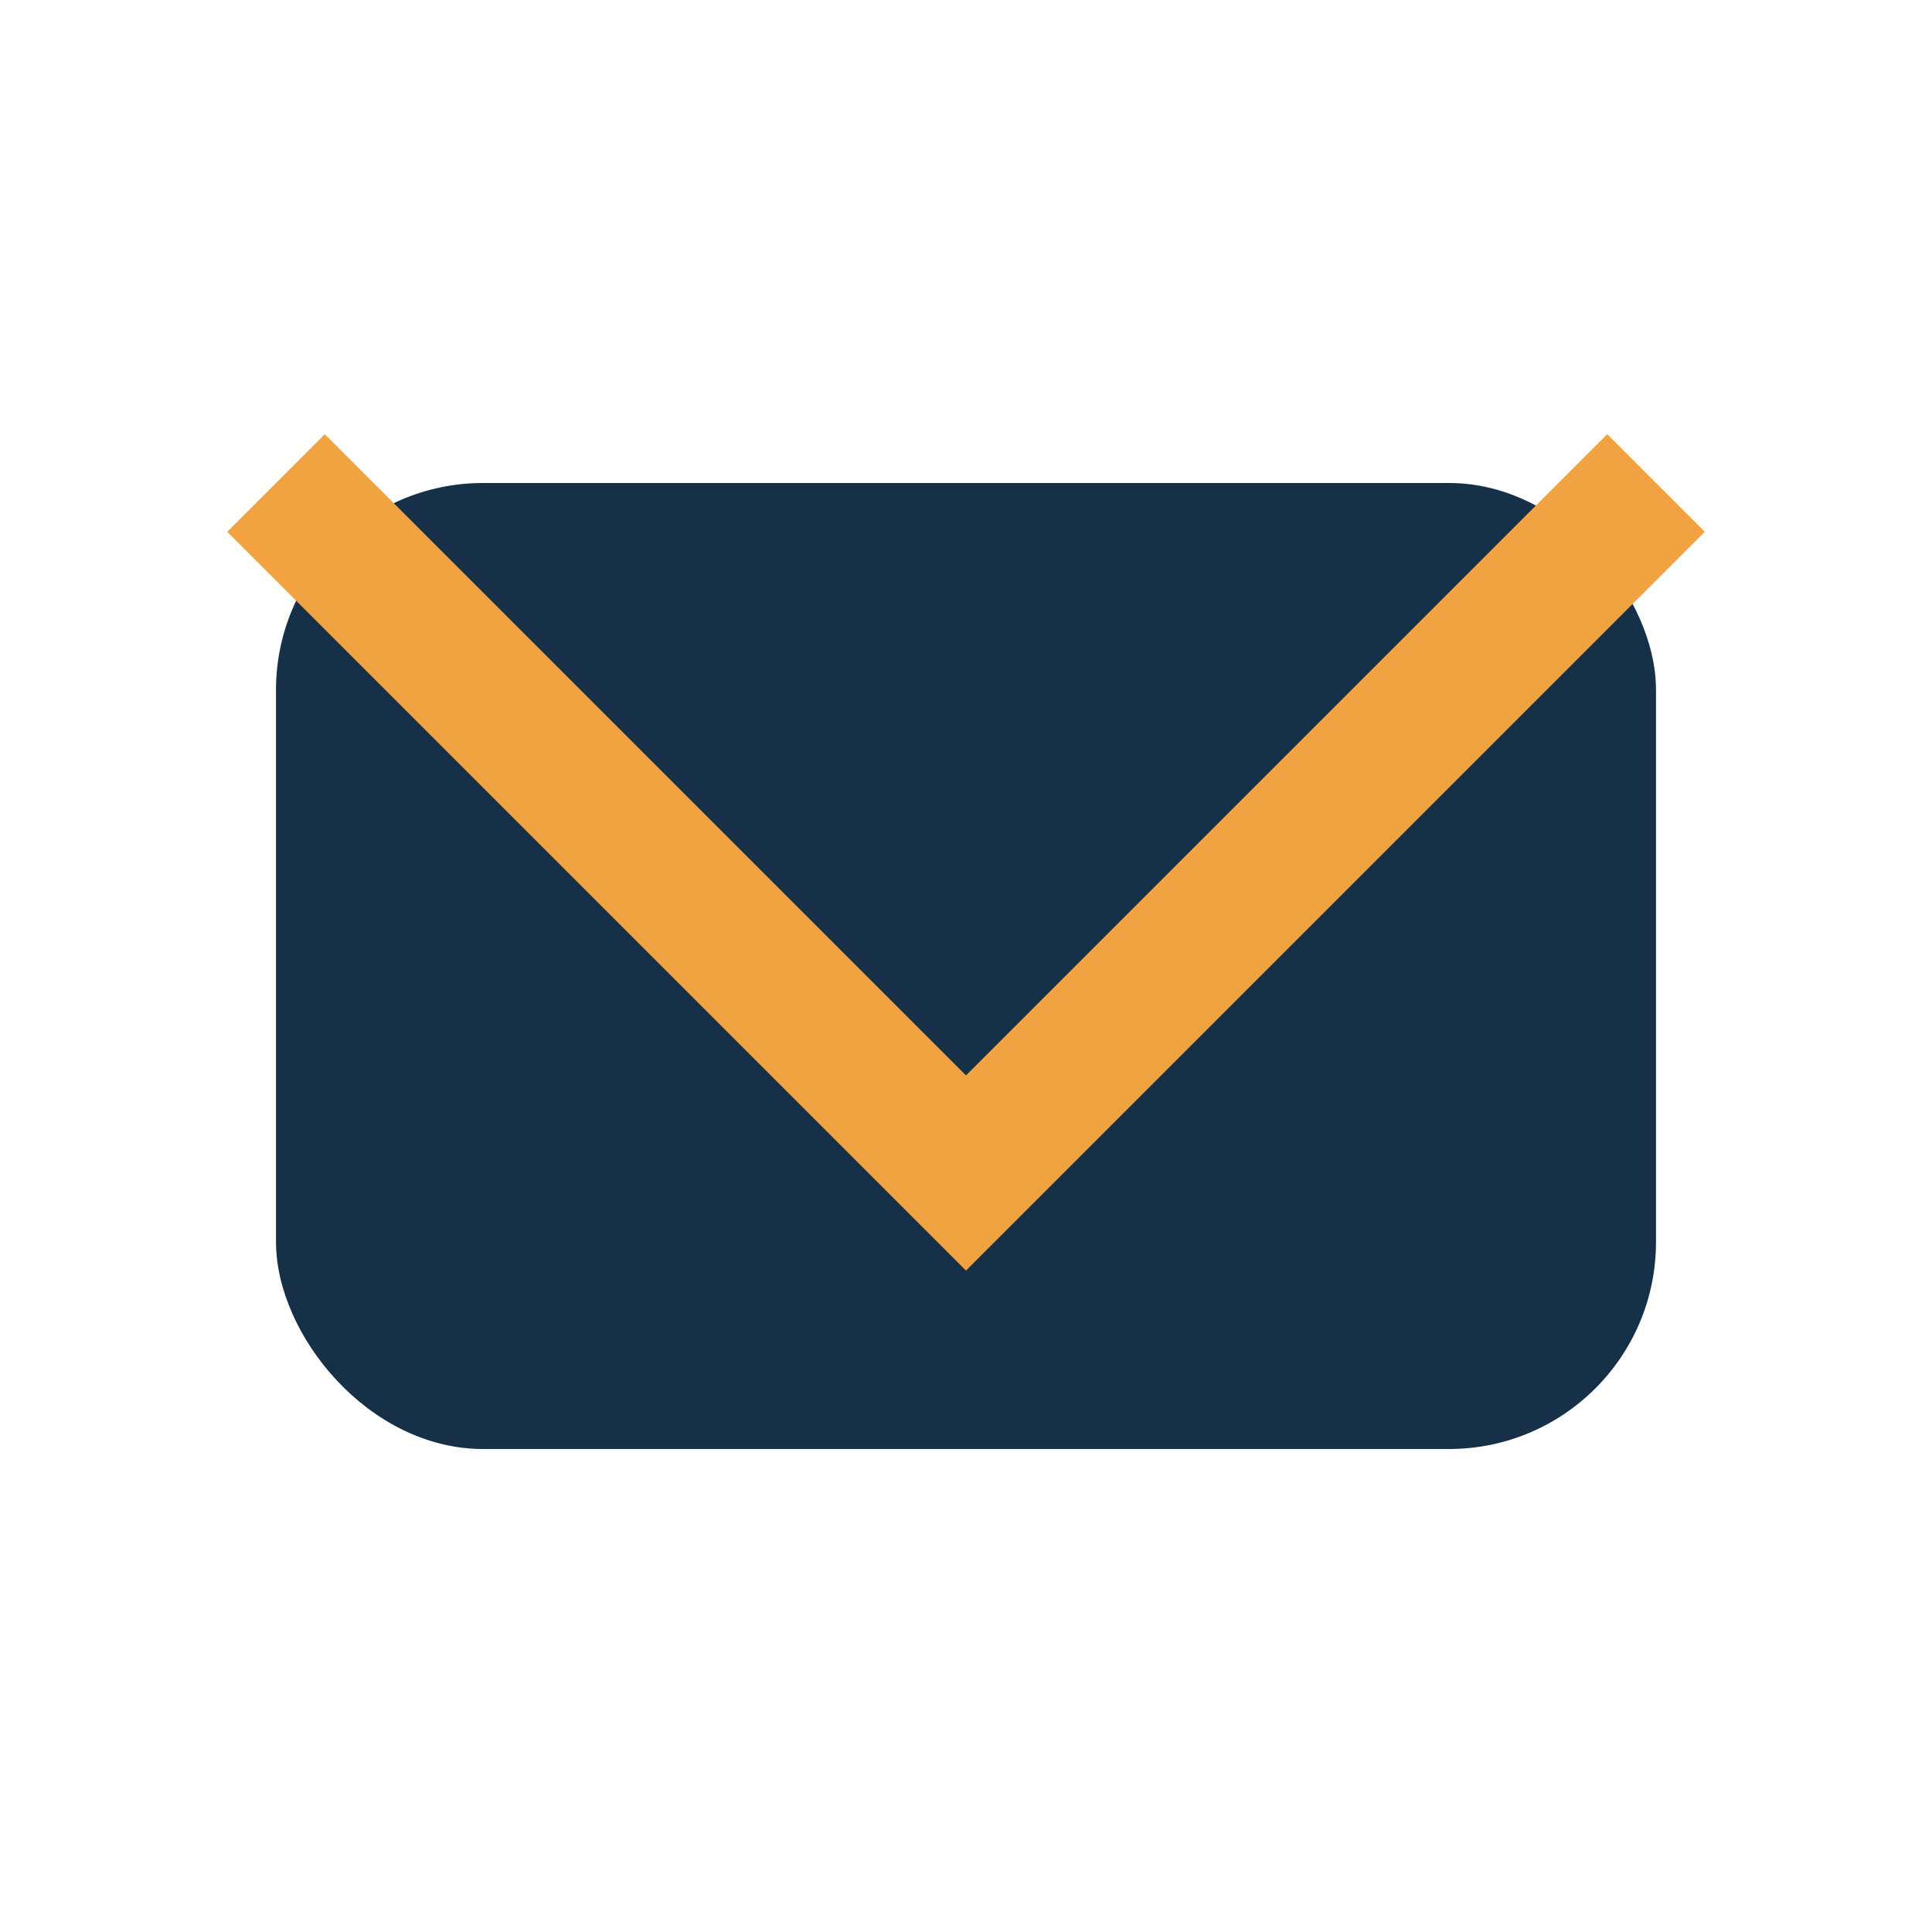 <?xml version="1.0" encoding="UTF-8"?>
<svg xmlns="http://www.w3.org/2000/svg" width="28" height="28" viewBox="0 0 28 28"><rect x="4" y="7" width="20" height="14" rx="3" fill="#163147"/><polyline points="4,7 14,17 24,7" fill="none" stroke="#F2A341" stroke-width="2"/></svg>